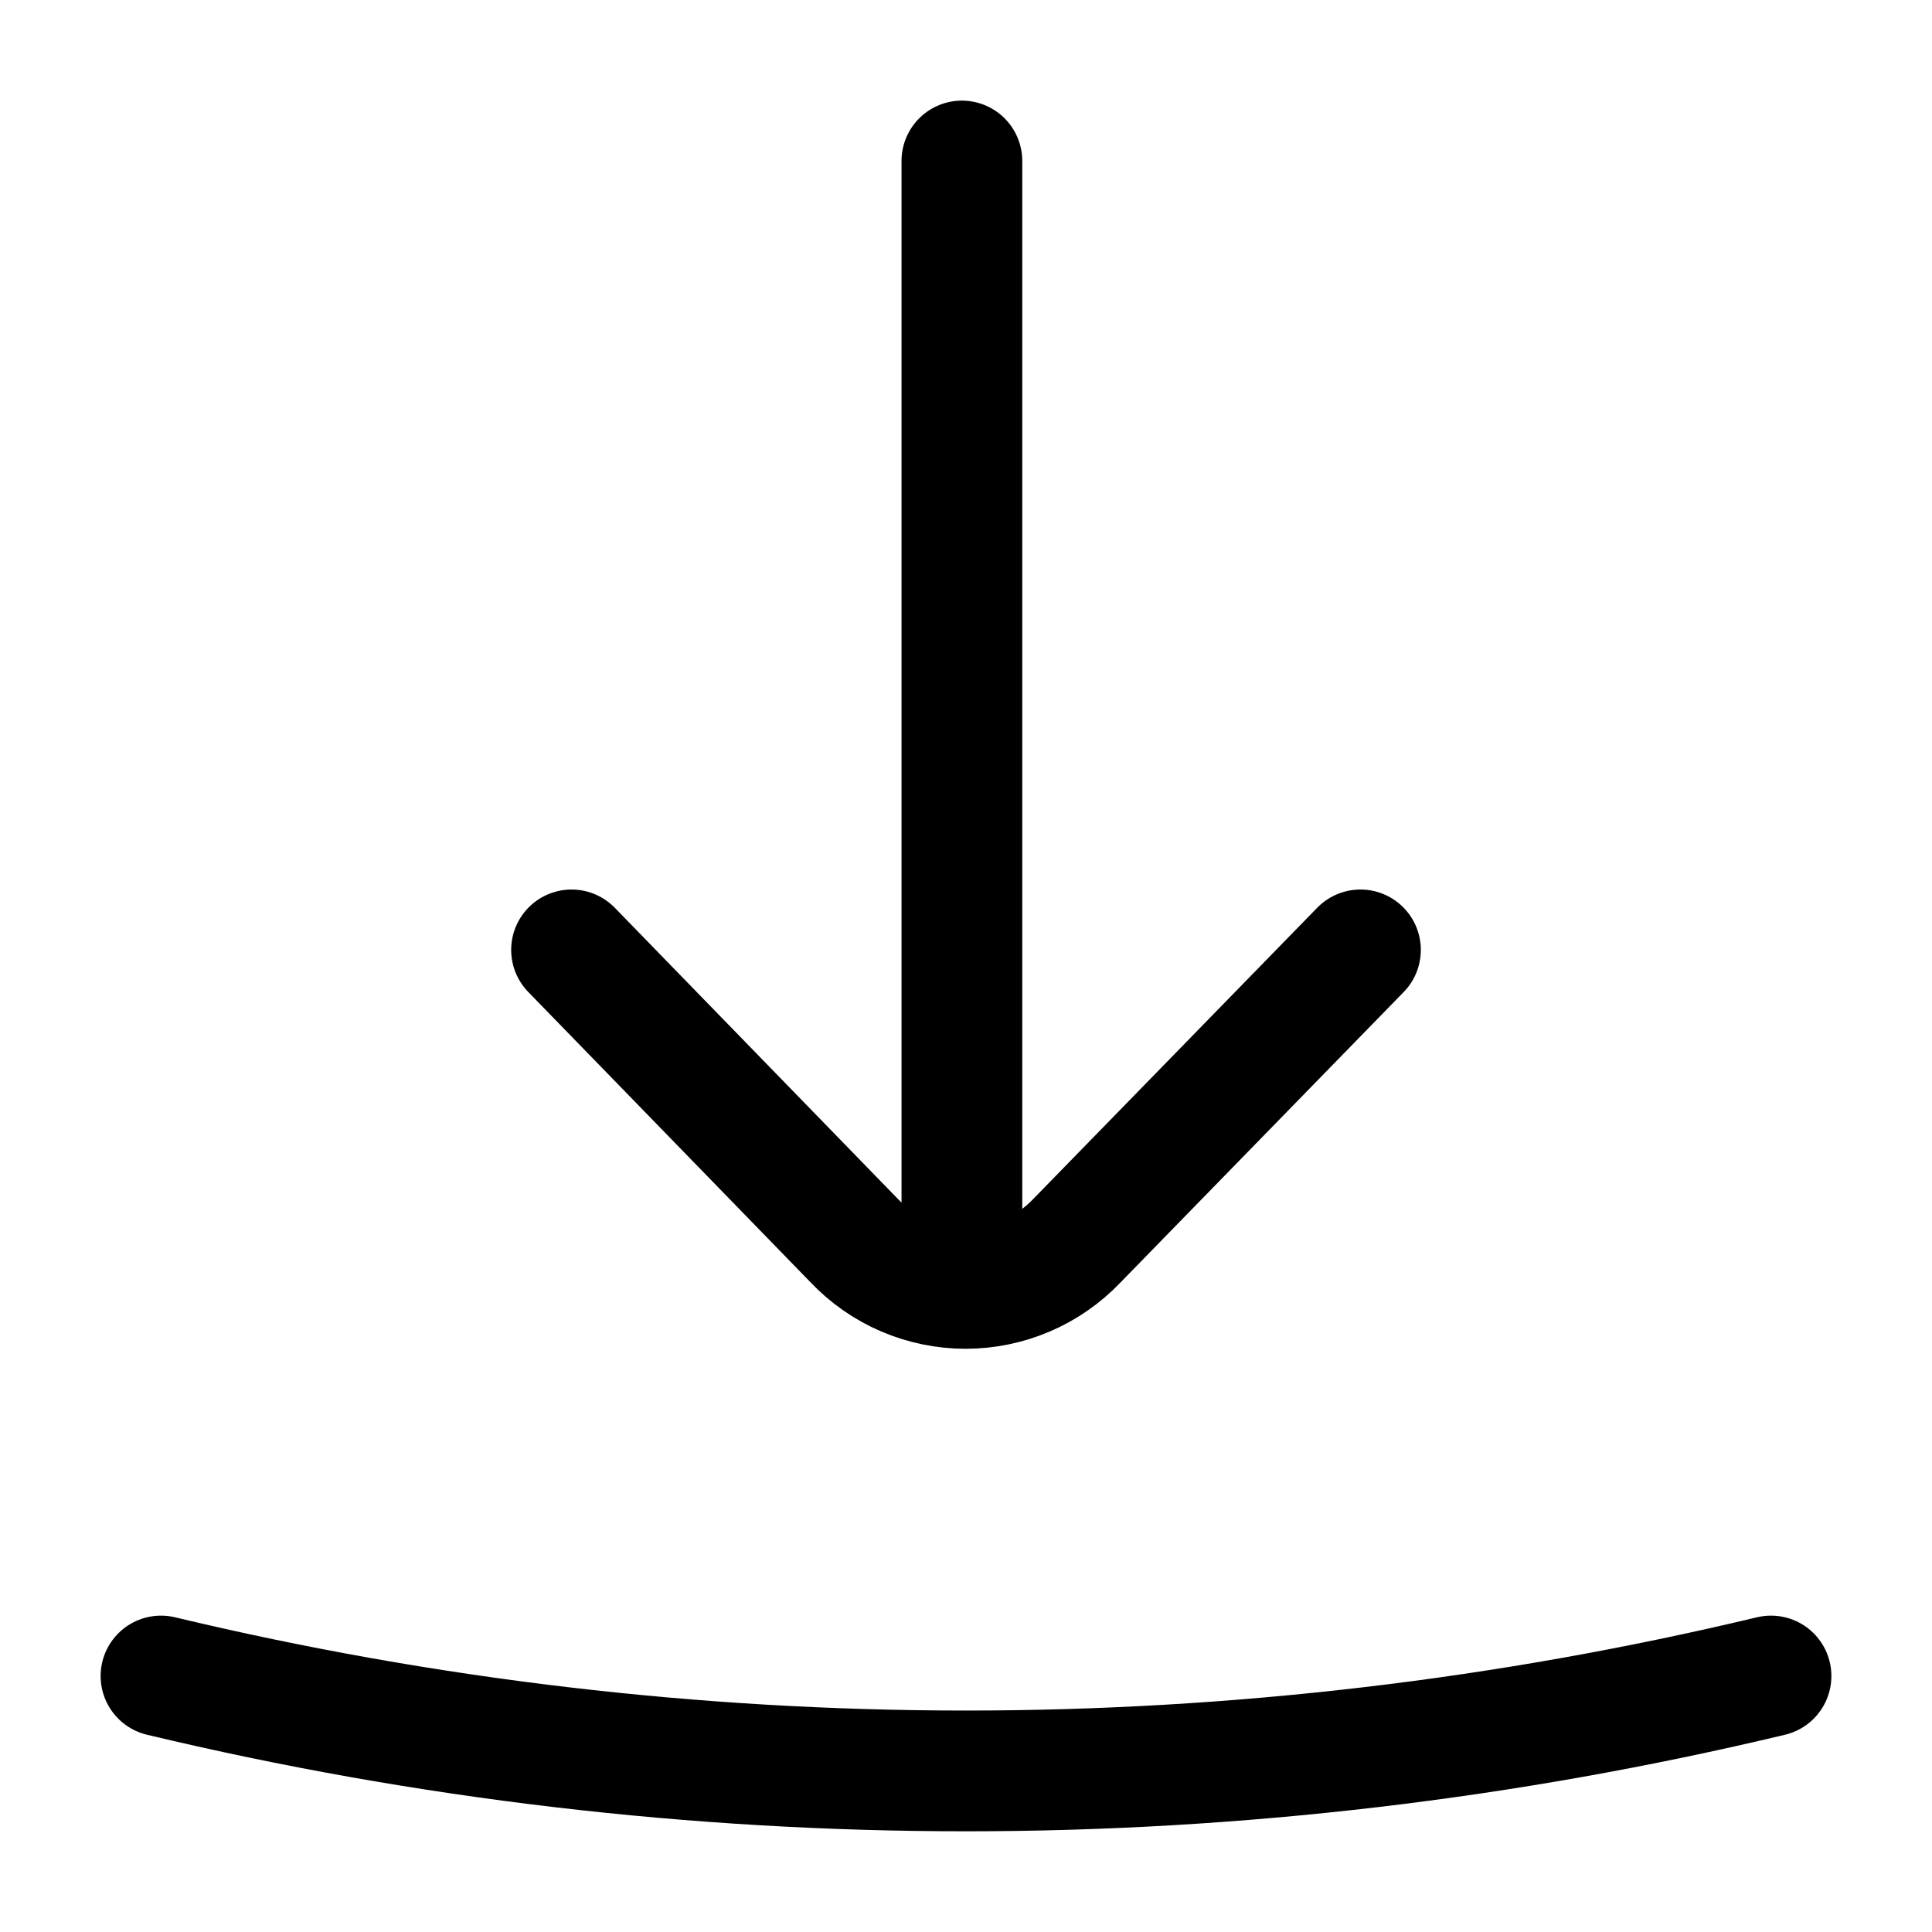 <?xml version="1.0" encoding="utf-8"?><!-- Uploaded to: SVG Repo, www.svgrepo.com, Generator: SVG Repo Mixer Tools -->
<svg width="800px" height="800px" viewBox="0 0 24 24" fill="none" xmlns="http://www.w3.org/2000/svg">
<path d="M22 20.82C15.426 22.392 8.574 22.392 2 20.82" stroke="#000000" stroke-width="1.5" stroke-linecap="round" stroke-linejoin="round"/>
<path d="M11.949 2V16" stroke="#000000" stroke-width="1.5" stroke-linecap="round" stroke-linejoin="round"/>
<path d="M16.9 11.8L13.38 15.41C13.201 15.598 12.986 15.748 12.748 15.85C12.51 15.952 12.254 16.005 11.995 16.005C11.736 16.005 11.479 15.952 11.241 15.85C11.003 15.748 10.788 15.598 10.61 15.41L7.1 11.8" stroke="#000000" stroke-width="1.5" stroke-linecap="round" stroke-linejoin="round"/>
</svg>